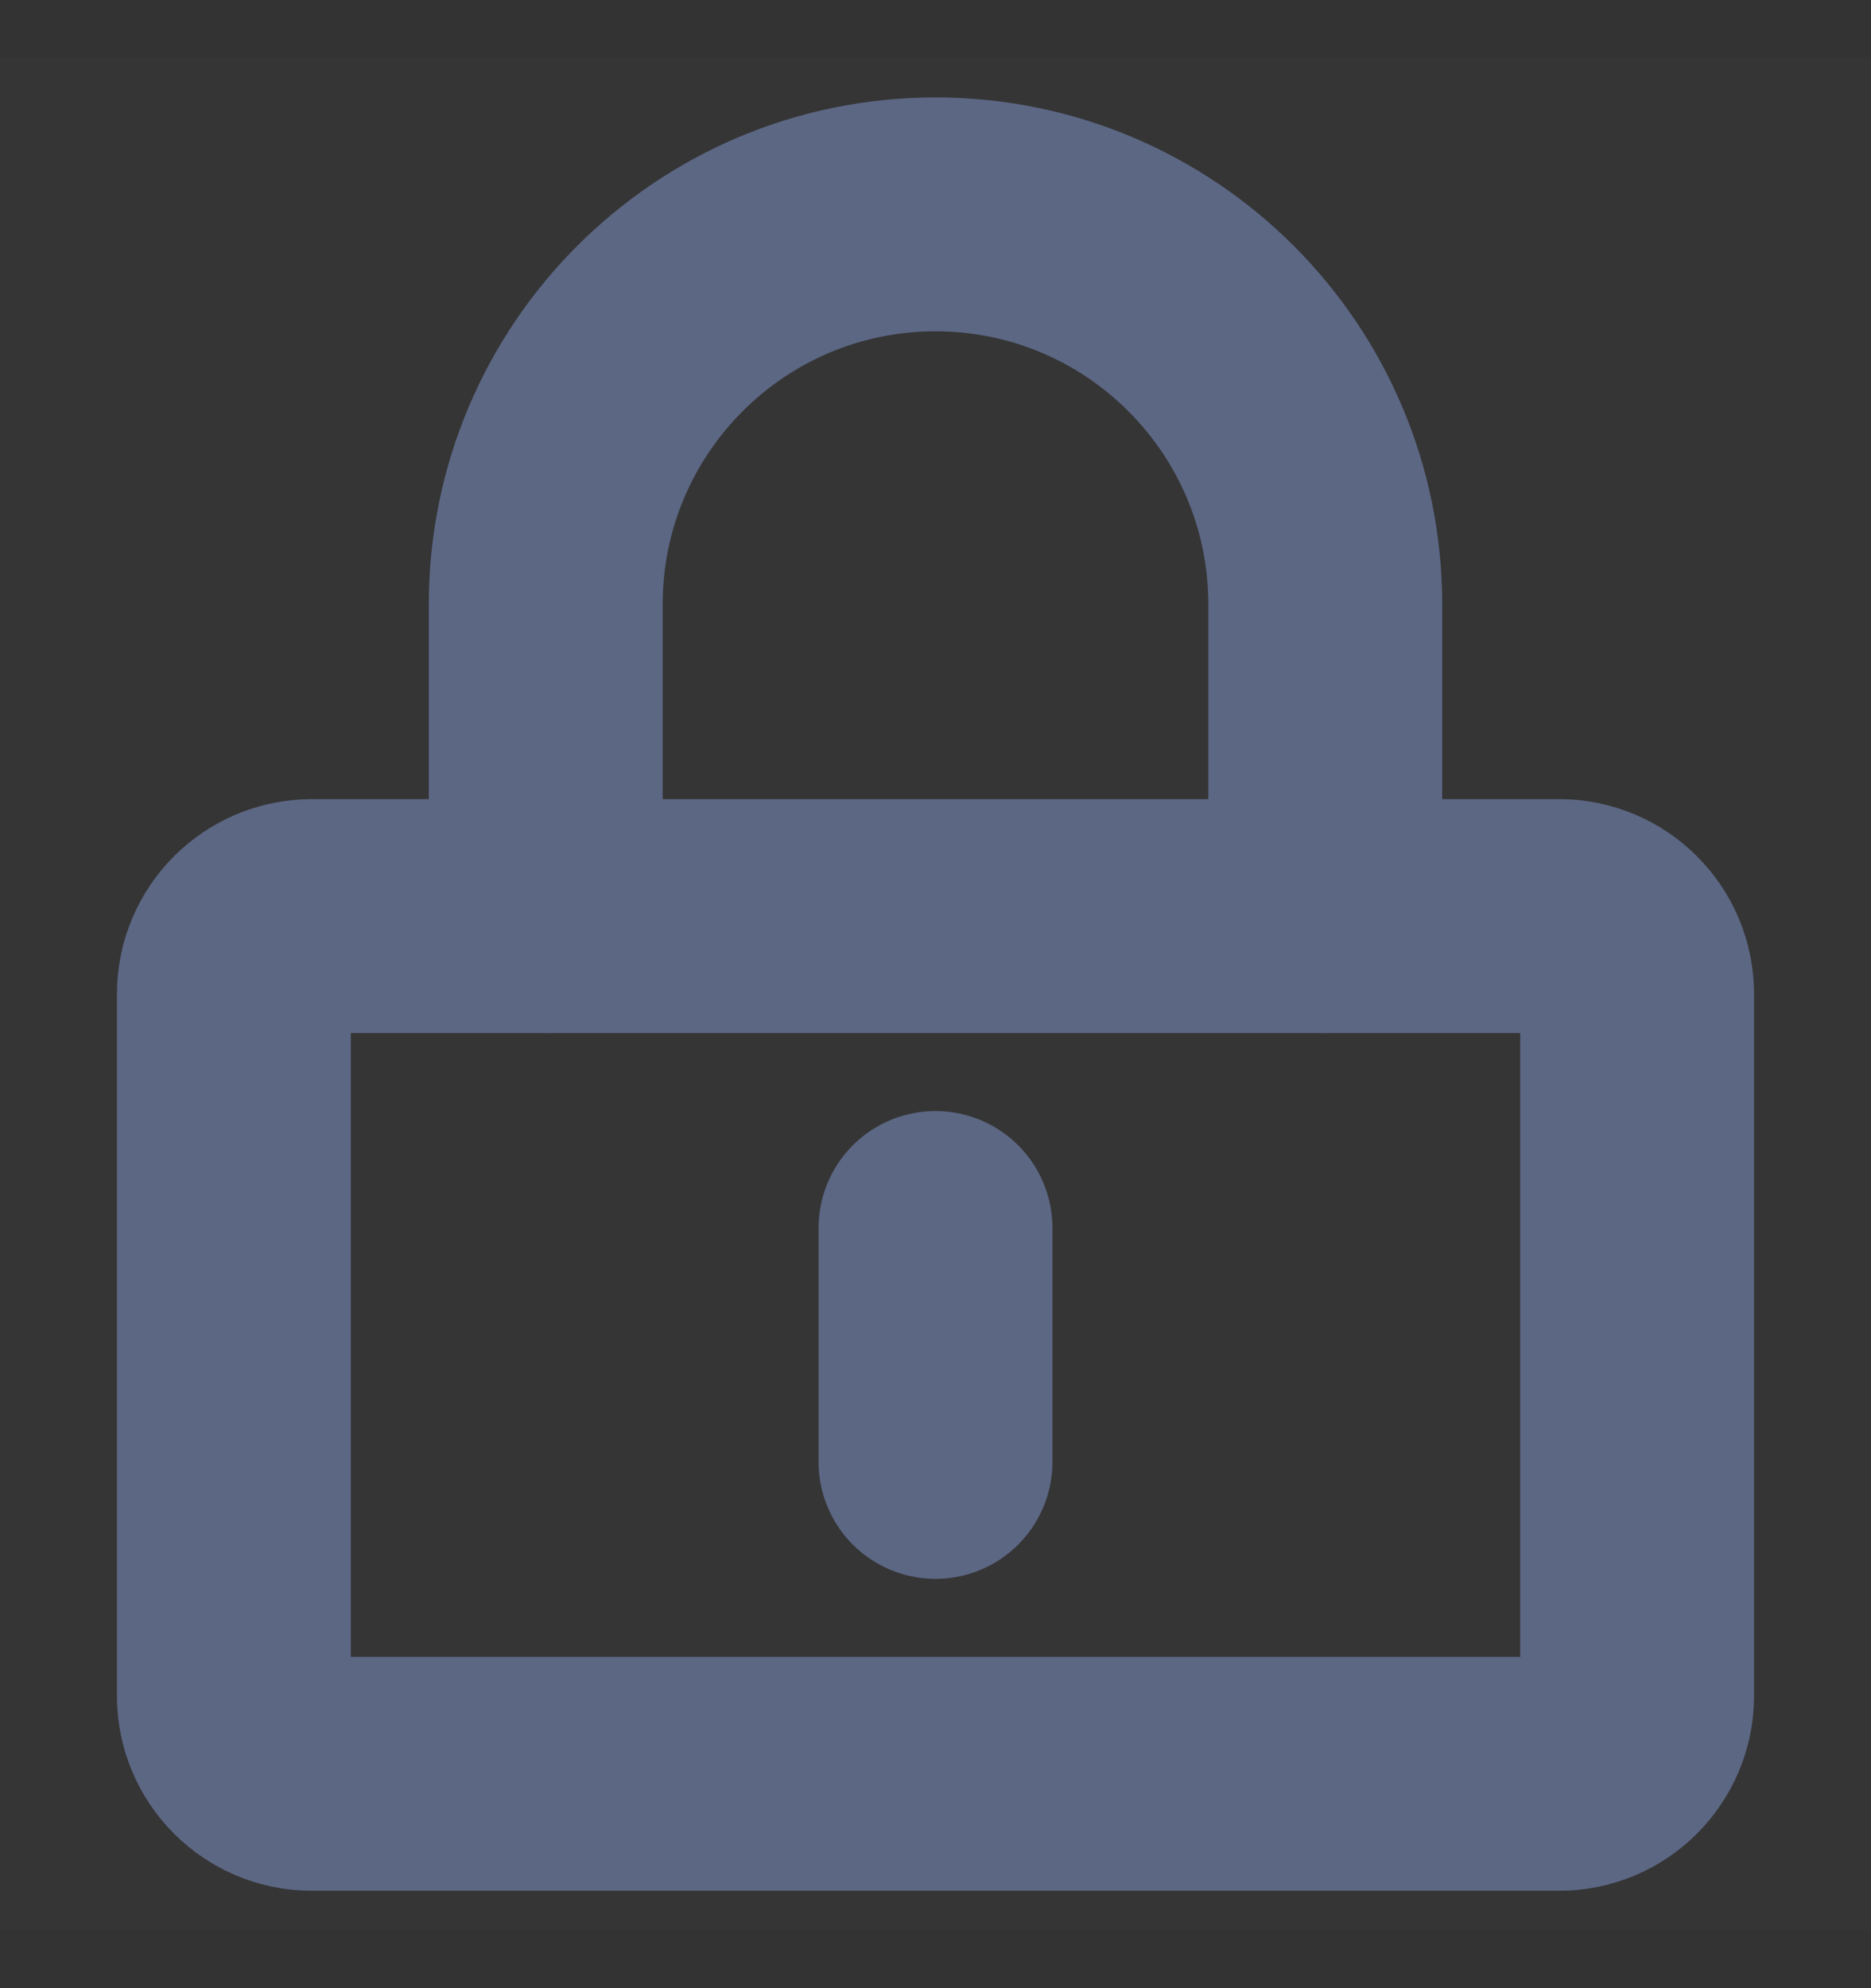 <svg width="16" height="17" viewBox="0 0 16 17" fill="none" xmlns="http://www.w3.org/2000/svg">
<rect x="0" y="0" width="16" height="17" fill="#333333" stroke="none"/>
<g clip-path="url(#clip0_14_1168)">
<path d="M16 0.5H0V16.5H16V0.5Z" fill="white" fill-opacity="0.01"/>
<path d="M13.333 7.833H2.667C2.298 7.833 2 8.132 2 8.5V14.5C2 14.868 2.298 15.167 2.667 15.167H13.333C13.701 15.167 14 14.868 14 14.5V8.5C14 8.132 13.701 7.833 13.333 7.833Z" stroke="#5C6784" stroke-width="2" stroke-linejoin="round"/>
<path d="M4.667 7.833V5.167C4.667 3.326 6.159 1.833 8 1.833C9.841 1.833 11.333 3.326 11.333 5.167V7.833" stroke="#5C6784" stroke-width="2" stroke-linecap="round" stroke-linejoin="round"/>
<path d="M8 10.5V12.5" stroke="#5C6784" stroke-width="2" stroke-linecap="round" stroke-linejoin="round"/>
</g>
<defs>
<clipPath id="clip0_14_1168">
<rect width="16" height="16" fill="white" transform="translate(0 0.5)"/>
</clipPath>
</defs>
</svg>
